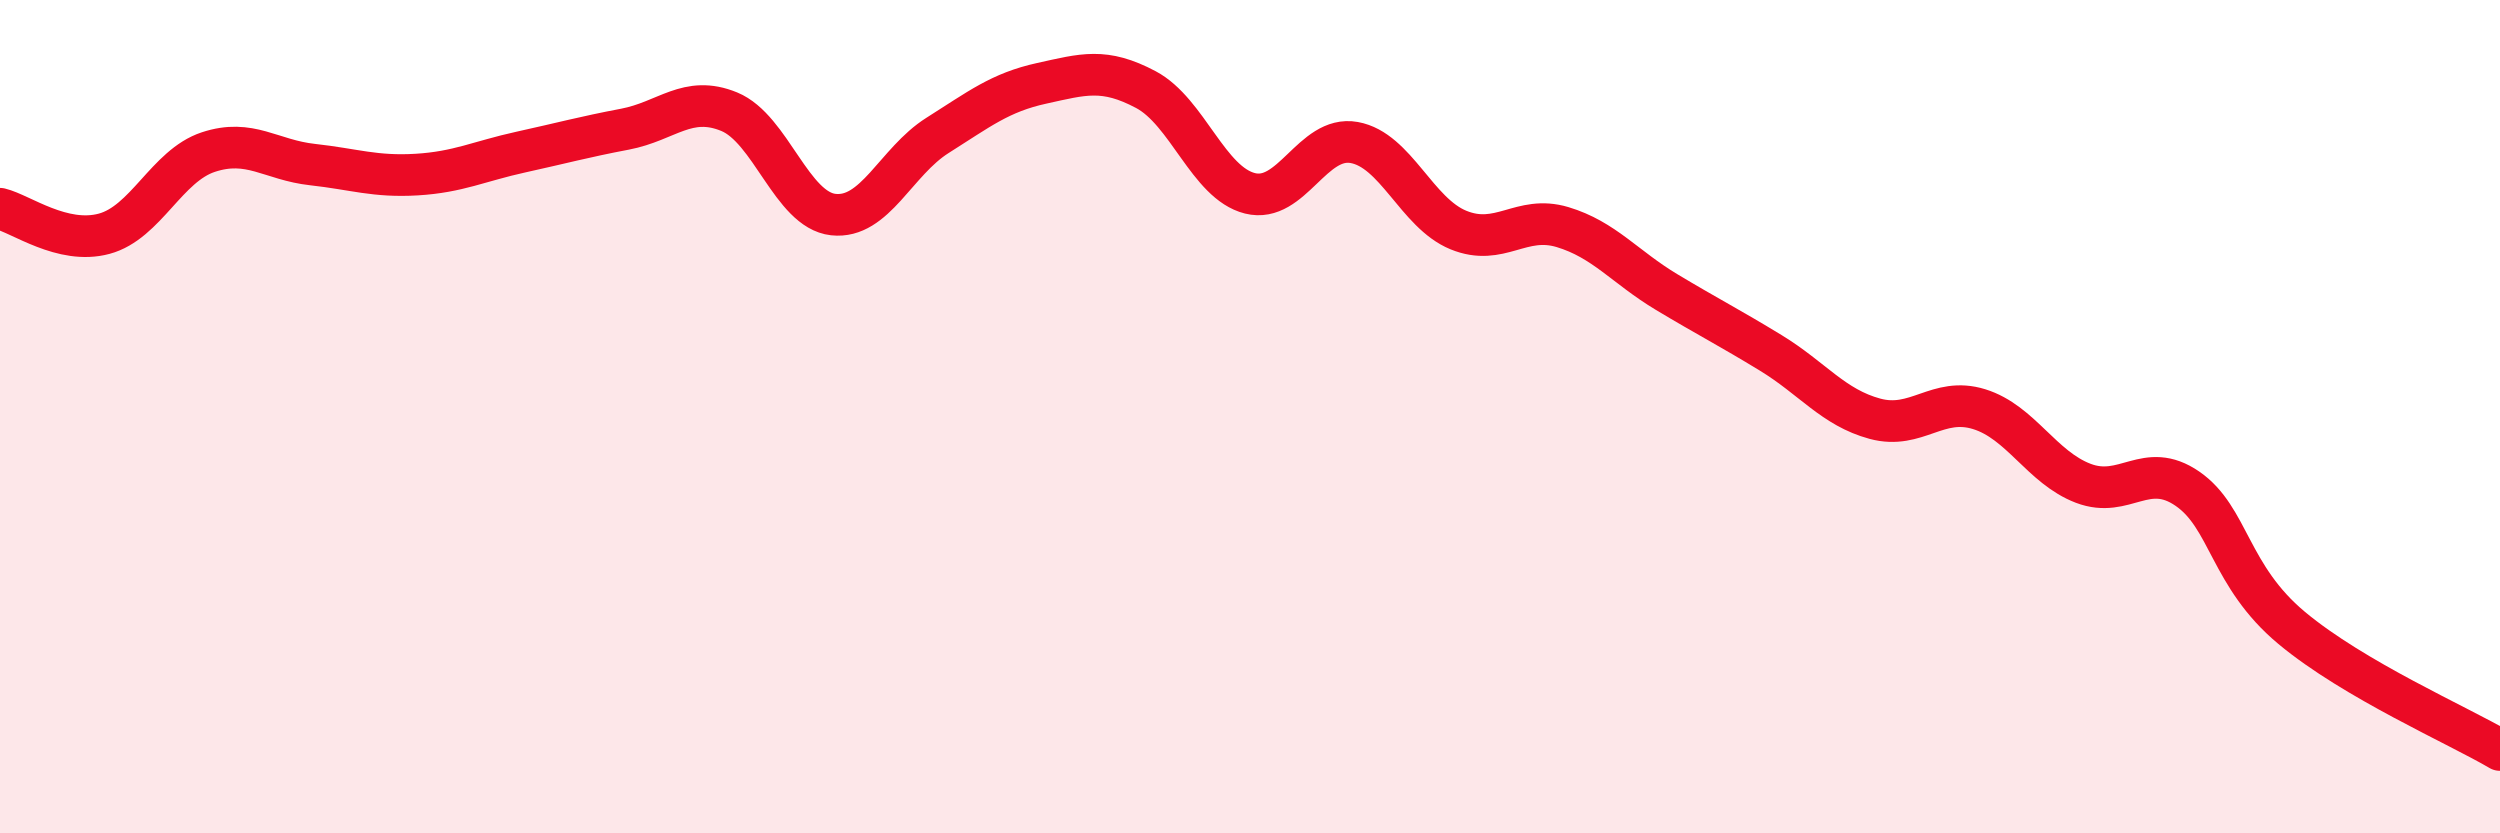 
    <svg width="60" height="20" viewBox="0 0 60 20" xmlns="http://www.w3.org/2000/svg">
      <path
        d="M 0,5.01 C 0.5,5.13 1.5,5.88 2.5,5.61 C 3.5,5.34 4,3.98 5,3.65 C 6,3.32 6.5,3.84 7.5,3.95 C 8.5,4.06 9,4.25 10,4.19 C 11,4.13 11.5,3.87 12.5,3.65 C 13.5,3.43 14,3.29 15,3.1 C 16,2.91 16.5,2.27 17.5,2.68 C 18.5,3.09 19,5.04 20,5.15 C 21,5.26 21.5,3.88 22.5,3.25 C 23.5,2.62 24,2.22 25,2 C 26,1.78 26.5,1.62 27.5,2.15 C 28.5,2.68 29,4.39 30,4.64 C 31,4.89 31.5,3.24 32.5,3.42 C 33.5,3.6 34,5.11 35,5.52 C 36,5.93 36.5,5.15 37.5,5.45 C 38.5,5.75 39,6.41 40,7.01 C 41,7.61 41.5,7.86 42.5,8.47 C 43.5,9.08 44,9.78 45,10.05 C 46,10.32 46.5,9.51 47.5,9.82 C 48.5,10.13 49,11.22 50,11.6 C 51,11.98 51.5,11.04 52.5,11.73 C 53.5,12.42 53.5,13.82 55,15.07 C 56.5,16.32 59,17.41 60,18L60 20L0 20Z"
        fill="#EB0A25"
        opacity="0.1"
        stroke-linecap="round"
        stroke-linejoin="round"
      />
      <path
        d="M 0,5.01 C 0.5,5.13 1.5,5.88 2.5,5.61 C 3.5,5.34 4,3.98 5,3.65 C 6,3.32 6.5,3.84 7.5,3.95 C 8.5,4.06 9,4.25 10,4.19 C 11,4.13 11.5,3.87 12.5,3.65 C 13.5,3.43 14,3.29 15,3.1 C 16,2.91 16.5,2.27 17.5,2.68 C 18.5,3.09 19,5.04 20,5.15 C 21,5.26 21.5,3.88 22.5,3.25 C 23.5,2.62 24,2.22 25,2 C 26,1.78 26.5,1.62 27.5,2.15 C 28.5,2.68 29,4.39 30,4.64 C 31,4.89 31.5,3.24 32.5,3.42 C 33.5,3.6 34,5.11 35,5.52 C 36,5.93 36.5,5.15 37.5,5.45 C 38.5,5.75 39,6.41 40,7.01 C 41,7.61 41.5,7.86 42.5,8.47 C 43.5,9.08 44,9.78 45,10.05 C 46,10.32 46.5,9.51 47.5,9.82 C 48.5,10.13 49,11.22 50,11.6 C 51,11.98 51.5,11.04 52.5,11.73 C 53.5,12.42 53.5,13.82 55,15.07 C 56.5,16.32 59,17.41 60,18"
        stroke="#EB0A25"
        stroke-width="1"
        fill="none"
        stroke-linecap="round"
        stroke-linejoin="round"
      />
    </svg>
  